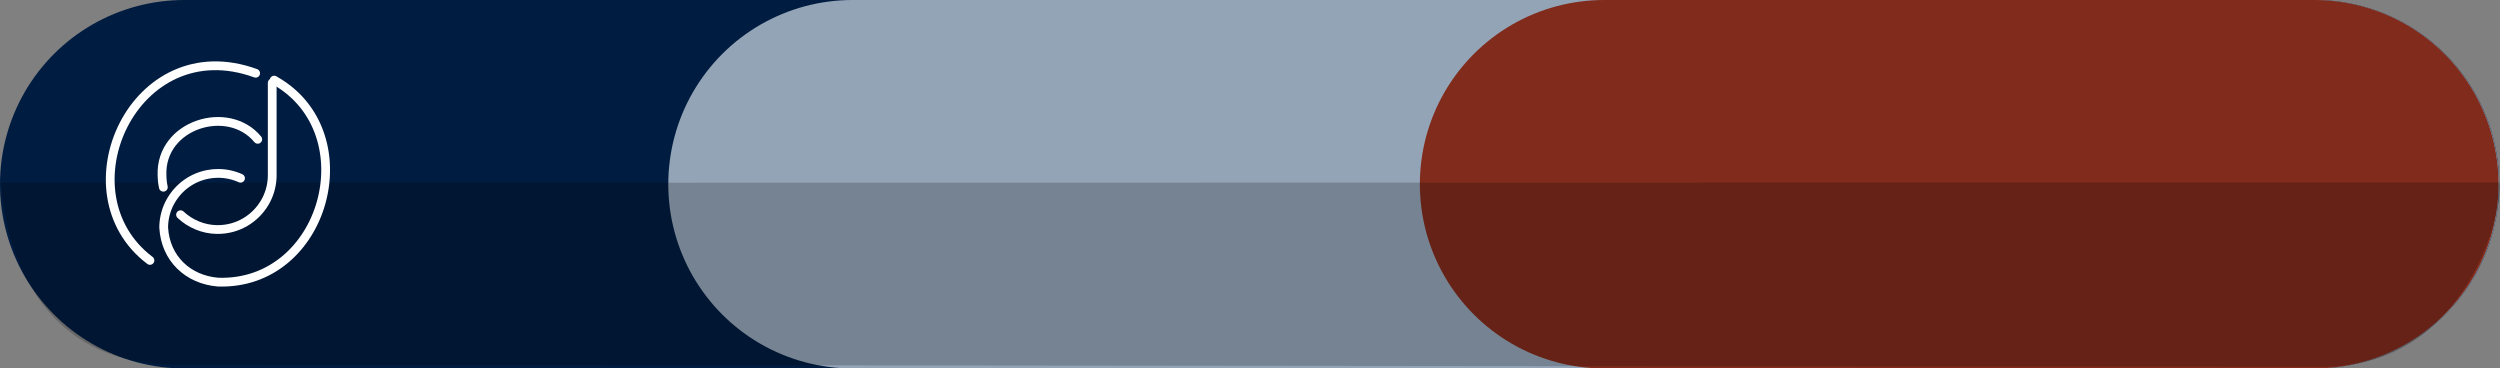 <?xml version="1.0" encoding="UTF-8"?>
<svg id="Ebene_2" data-name="Ebene 2" xmlns="http://www.w3.org/2000/svg" viewBox="0 0 678.5 100">
  <rect x="0" y="0" width="678.5" height="100" fill="#808080" stroke="none"/>
  <defs>
    <style>
      .cls-1 {
        fill: #001c40;
        stroke: #001c40;
      }

      .cls-1, .cls-2, .cls-3, .cls-4, .cls-5 {
        stroke-linecap: round;
      }

      .cls-1, .cls-3, .cls-4, .cls-5 {
        stroke-miterlimit: 10;
      }

      .cls-1, .cls-3, .cls-5 {
        stroke-width: 100px;
      }

      .cls-2 {
        stroke-linejoin: round;
      }

      .cls-2, .cls-4 {
        fill: none;
        stroke: #fff;
        stroke-width: 2.38px;
      }

      .cls-6 {
        opacity: .2;
      }

      .cls-3 {
        fill: #802b1b;
        stroke: #802b1b;
      }

      .cls-5 {
        fill: #93a4b6;
        stroke: #93a4b6;
      }
    </style>
  </defs>
  <g id="Ebene_1-2" data-name="Ebene 1">
    <g>
      <g>
        <line class="cls-1" x1="50" y1="50" x2="628.27" y2="50"/>
        <line class="cls-5" x1="231.37" y1="50" x2="628.22" y2="50"/>
        <line class="cls-3" x1="435.35" y1="50" x2="628.1" y2="50"/>
      </g>
      <path class="cls-6" d="M.36,49.61s525-.09,677.79-.09c2.21,0-5.16,50-47.51,50-167.56,0-430.96-.5-582.9-.5C1.07,99.02.36,49.61.36,49.61Z"/>
      <g id="Ebene_1-2" data-name="Ebene 1-2">
        <g>
          <path class="cls-4" d="M40.7,70.68c-24.37-18.38-4.27-62.81,28.68-50.8"/>
          <path class="cls-2" d="M74.42,21.74l.4.24c24.67,14.25,13.44,55.55-15.63,54.59-8.13-.66-14.26-6.36-14.76-14.75,0-.15,0-.3,0-.45.07-2.41.74-4.8,1.93-6.85.02-.03.03-.05.05-.08,2.13-3.69,5.81-6.36,10.15-7.14h0c.85-.16,1.73-.24,2.63-.24,2.17,0,4.23.47,6.09,1.31"/>
          <path class="cls-2" d="M49,58.27c2.63,2.48,6.15,3.95,9.77,4.02.12,0,.24,0,.35,0,5.39,0,10.1-2.89,12.67-7.2.04-.06.07-.12.11-.18,1.17-2.01,1.87-4.32,1.97-6.78,0-.2.01-.4.01-.6v-25.04"/>
          <path class="cls-4" d="M44.33,50.81c-.36-1.51-.36-3.28-.36-3.28-.48-13.8,18-19.41,25.98-9.72"/>
        </g>
      </g>
    </g>
  </g>
</svg>